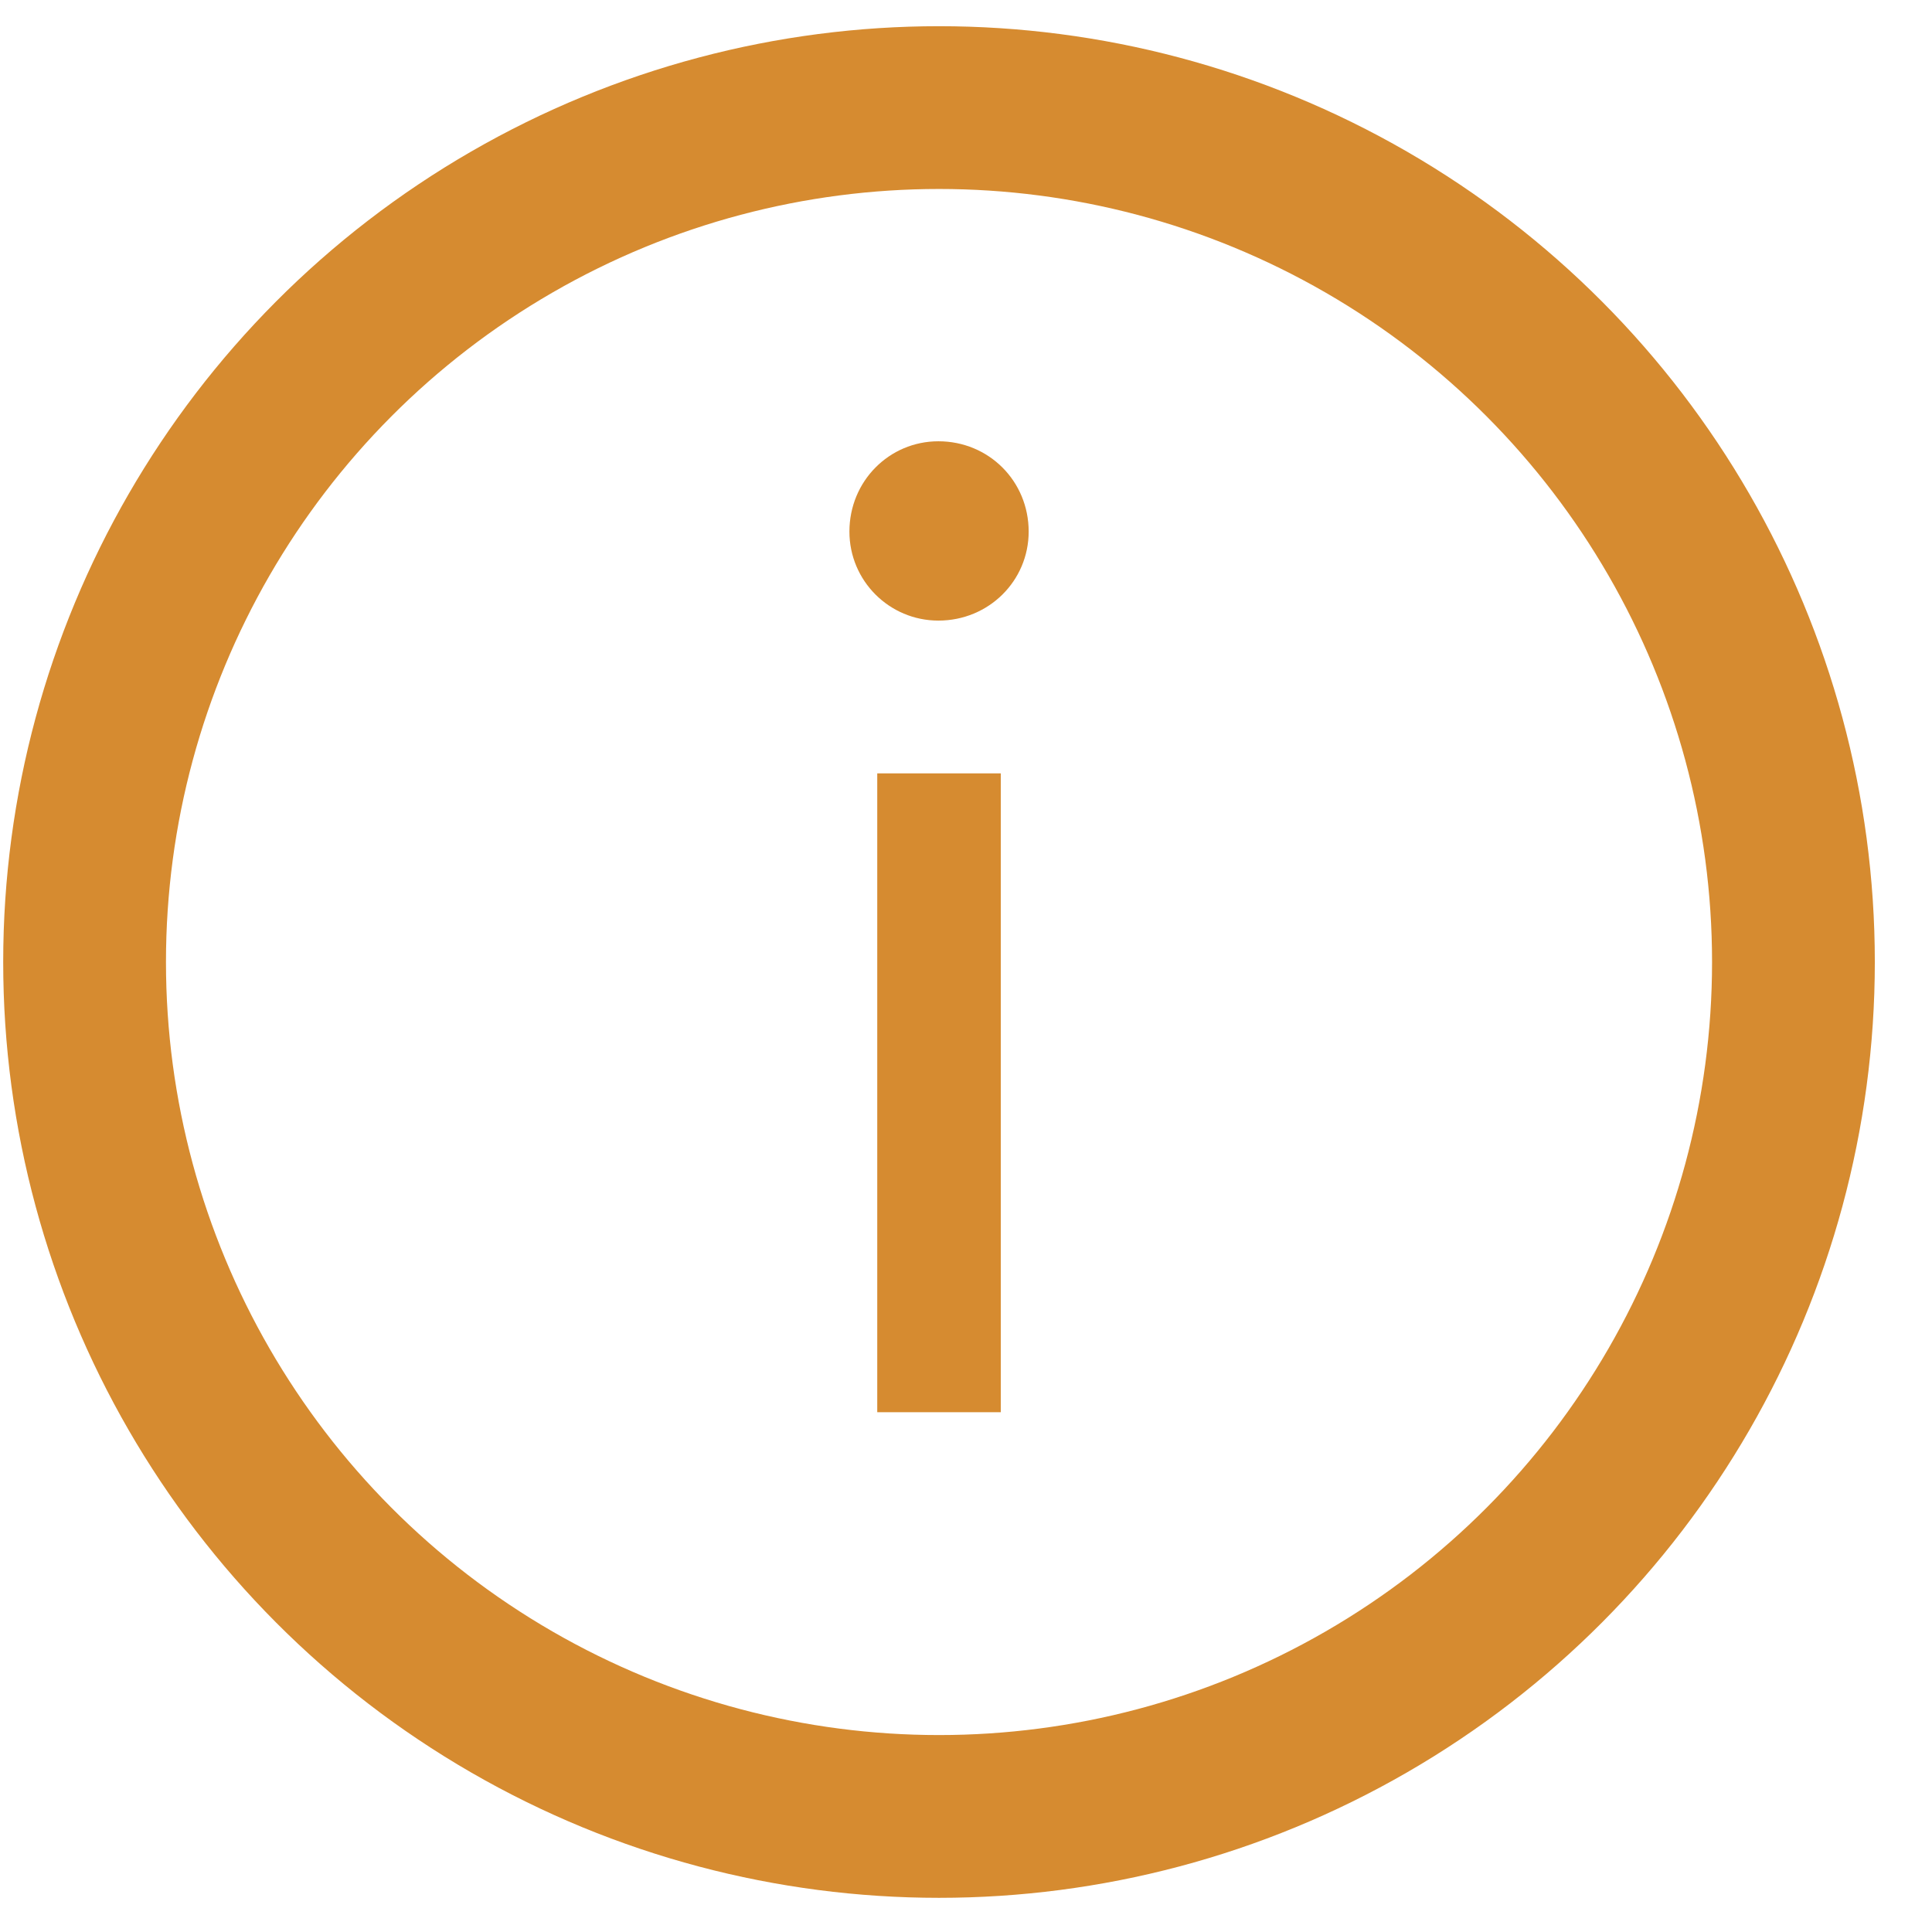 <svg xmlns="http://www.w3.org/2000/svg" width="32" height="32" viewBox="0 0 32 32" fill="none"><circle cx="15.553" cy="15.934" r="14.152" stroke="#D68B30" stroke-width="2.696"></circle><path d="M16.576 23.391H14.53V12.809H16.576V23.391ZM14.069 8.805C14.069 7.969 14.729 7.309 15.543 7.309C16.378 7.309 17.038 7.969 17.038 8.805C17.038 9.619 16.378 10.279 15.543 10.279C14.729 10.279 14.069 9.619 14.069 8.805Z" fill="#D68B30"></path></svg>
